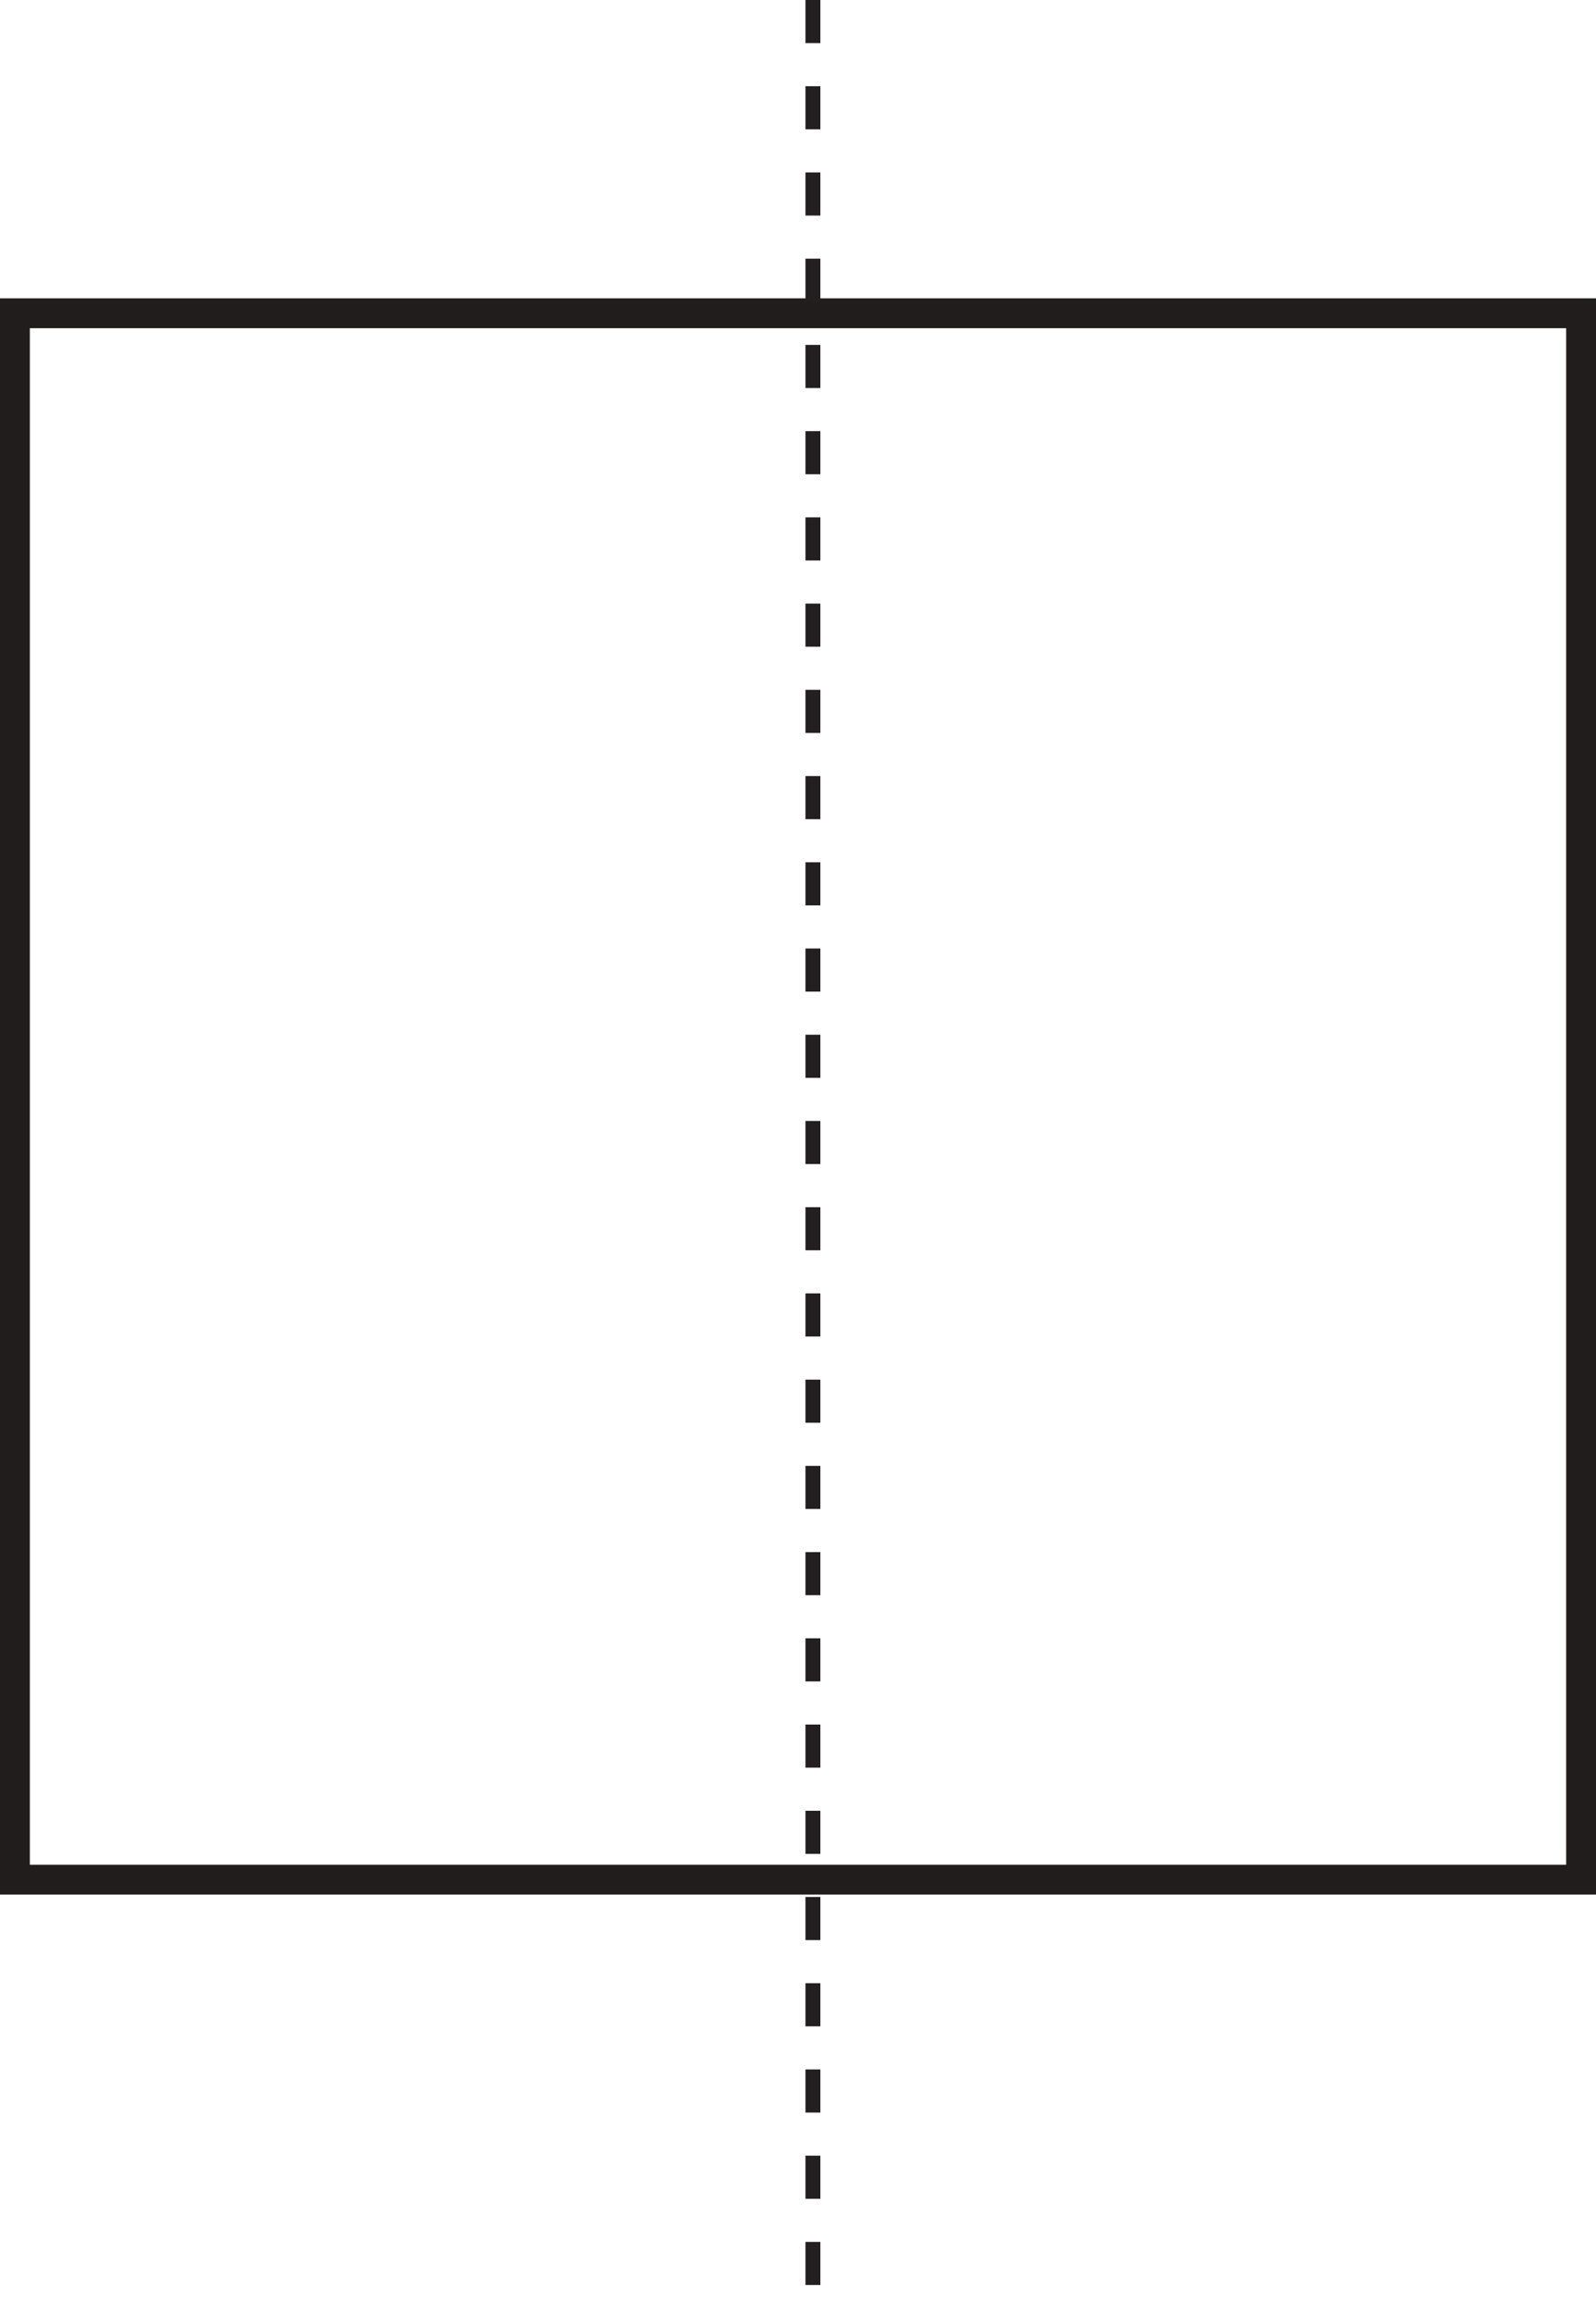 <?xml version="1.0" encoding="UTF-8"?>
<svg xmlns="http://www.w3.org/2000/svg" xmlns:xlink="http://www.w3.org/1999/xlink" width="107pt" height="155pt" viewBox="0 0 107 155" version="1.1">
<g id="surface1">
<path style="fill:none;stroke-width:2;stroke-linecap:round;stroke-linejoin:miter;stroke:rgb(12.985%,11.633%,11.397%);stroke-opacity:1;stroke-miterlimit:4;" d="M 106 29 L 1 29 L 1 134 L 106 134 Z M 106 29 " transform="matrix(1,0,0,-1,0,155)"/>
<path style="fill:none;stroke-width:1;stroke-linecap:butt;stroke-linejoin:miter;stroke:rgb(13.73%,12.16%,12.549%);stroke-opacity:1;stroke-dasharray:2.89,2.89;stroke-miterlimit:10;" d="M 0 0 L 0 -155 " transform="matrix(1,0,0,-1,54.5,0)"/>
</g>
</svg>
